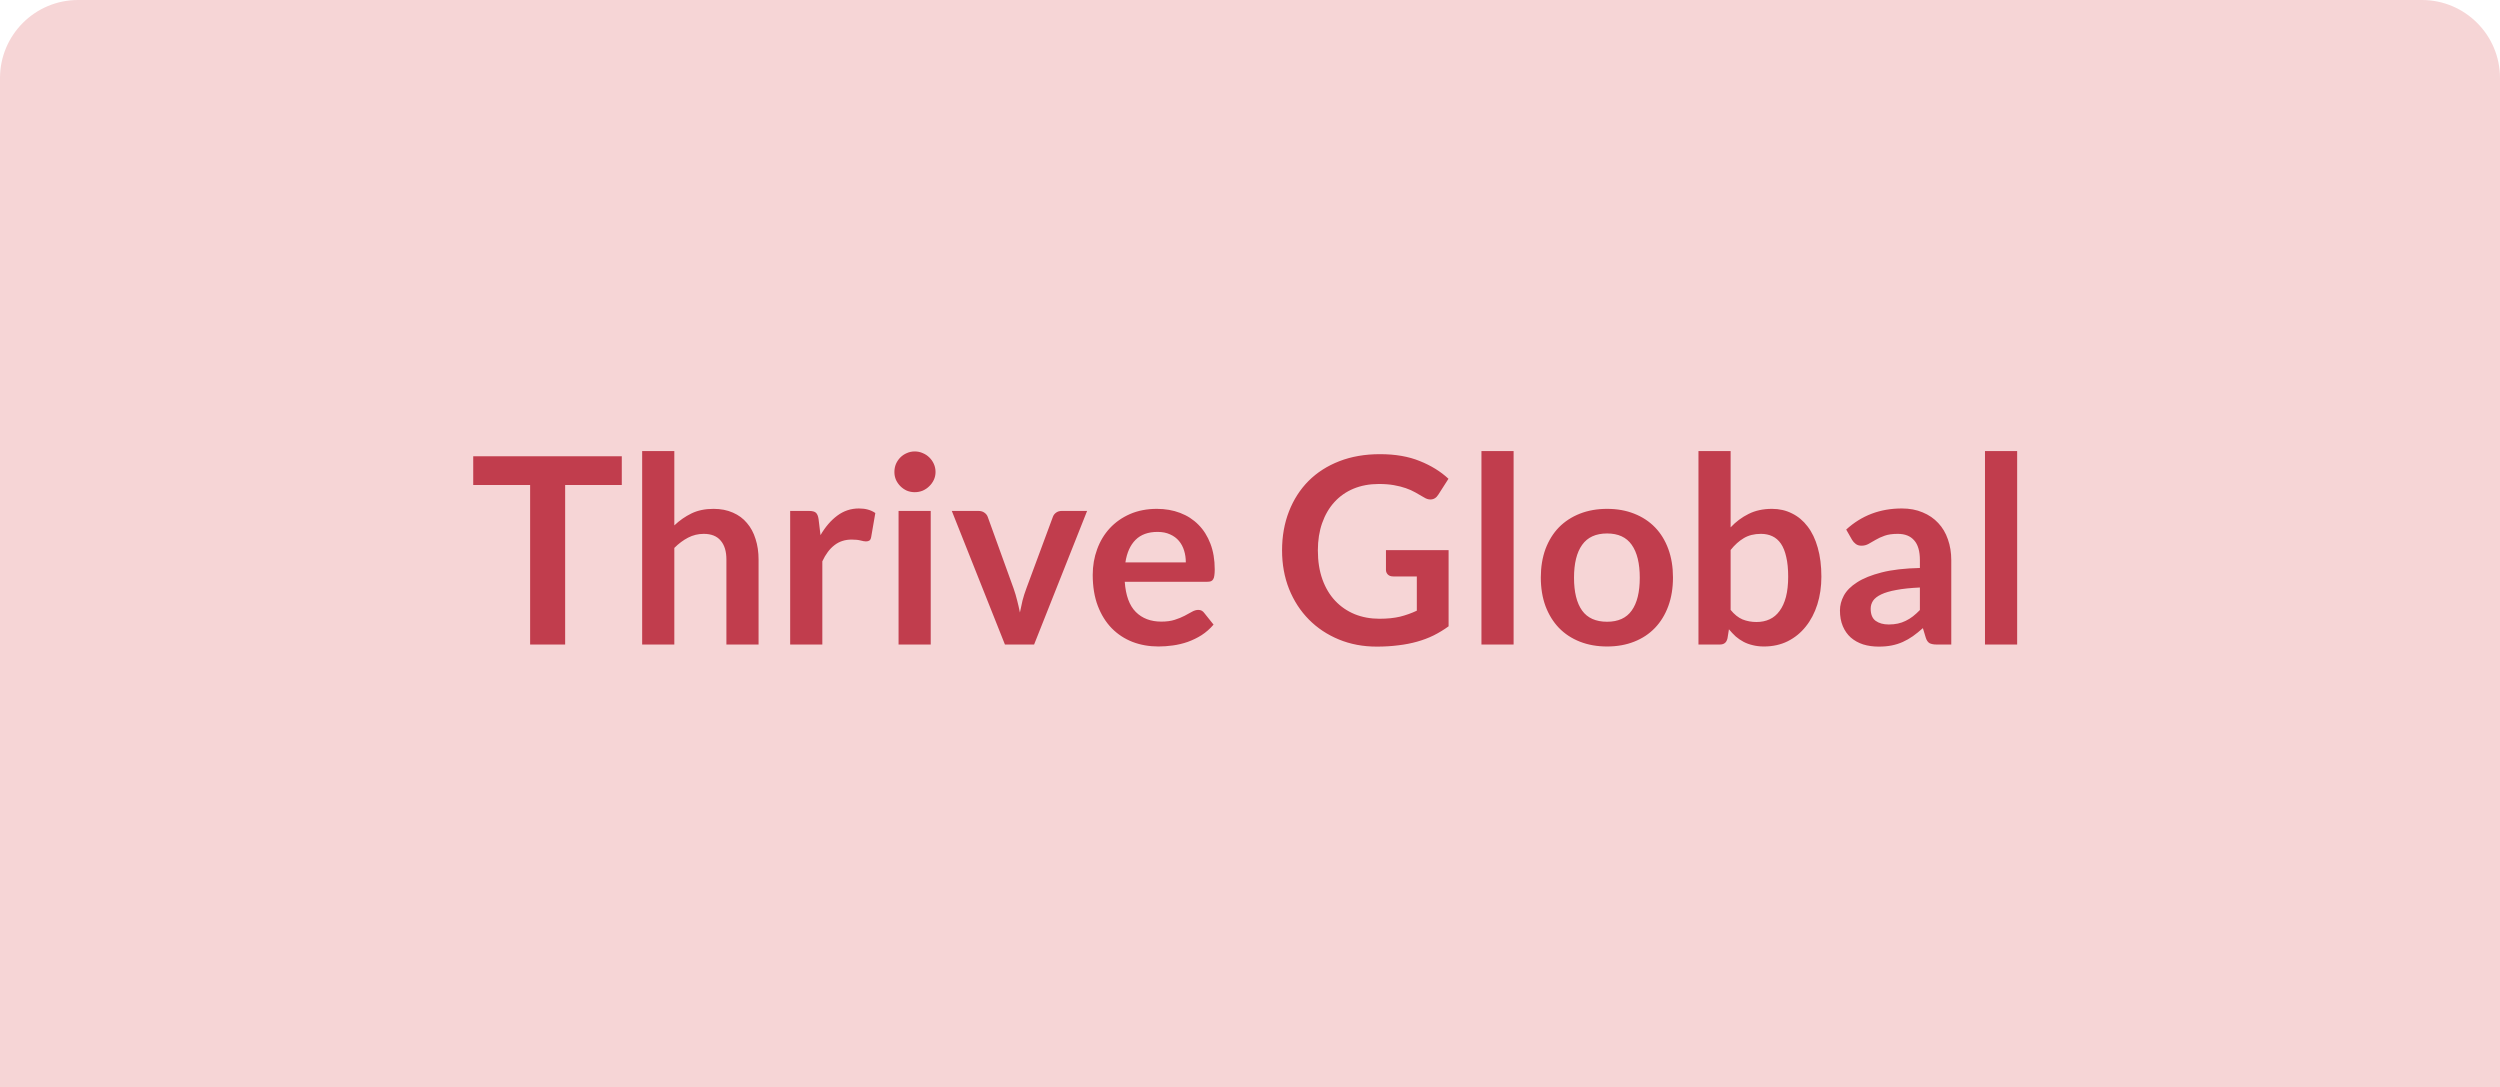 <svg xmlns="http://www.w3.org/2000/svg" width="384" height="167" viewBox="0 0 384 167" fill="none"><path d="M0 12C0 5.373 5.373 0 12 0H372C378.627 0 384 5.373 384 12V167H0V12Z" fill="#F6D5D6"></path><path d="M95.507 70.08V74.5H86.807V99H81.427V74.5H72.687V70.08H95.507ZM98.636 99V69.28H103.576V80.7C104.376 79.94 105.256 79.327 106.216 78.86C107.176 78.393 108.303 78.16 109.596 78.16C110.716 78.16 111.709 78.353 112.576 78.74C113.443 79.113 114.163 79.647 114.736 80.34C115.323 81.02 115.763 81.84 116.056 82.8C116.363 83.747 116.516 84.793 116.516 85.94V99H111.576V85.94C111.576 84.687 111.283 83.72 110.696 83.04C110.123 82.347 109.256 82 108.096 82C107.243 82 106.443 82.193 105.696 82.58C104.949 82.967 104.243 83.493 103.576 84.16V99H98.636ZM121.37 99V78.48H124.27C124.777 78.48 125.13 78.573 125.33 78.76C125.53 78.947 125.664 79.267 125.73 79.72L126.03 82.2C126.764 80.933 127.624 79.933 128.61 79.2C129.597 78.467 130.704 78.1 131.93 78.1C132.944 78.1 133.784 78.333 134.45 78.8L133.81 82.5C133.77 82.74 133.684 82.913 133.55 83.02C133.417 83.113 133.237 83.16 133.01 83.16C132.81 83.16 132.537 83.113 132.19 83.02C131.844 82.927 131.384 82.88 130.81 82.88C129.784 82.88 128.904 83.167 128.17 83.74C127.437 84.3 126.817 85.127 126.31 86.22V99H121.37ZM142.959 78.48V99H138.019V78.48H142.959ZM143.699 72.5C143.699 72.927 143.612 73.327 143.439 73.7C143.265 74.073 143.032 74.4 142.739 74.68C142.459 74.96 142.125 75.187 141.739 75.36C141.352 75.52 140.939 75.6 140.499 75.6C140.072 75.6 139.665 75.52 139.279 75.36C138.905 75.187 138.579 74.96 138.299 74.68C138.019 74.4 137.792 74.073 137.619 73.7C137.459 73.327 137.379 72.927 137.379 72.5C137.379 72.06 137.459 71.647 137.619 71.26C137.792 70.873 138.019 70.54 138.299 70.26C138.579 69.98 138.905 69.76 139.279 69.6C139.665 69.427 140.072 69.34 140.499 69.34C140.939 69.34 141.352 69.427 141.739 69.6C142.125 69.76 142.459 69.98 142.739 70.26C143.032 70.54 143.265 70.873 143.439 71.26C143.612 71.647 143.699 72.06 143.699 72.5ZM158.838 99H154.358L146.198 78.48H150.298C150.658 78.48 150.958 78.567 151.198 78.74C151.451 78.913 151.625 79.133 151.718 79.4L155.678 90.36C155.905 91 156.091 91.627 156.238 92.24C156.398 92.853 156.538 93.467 156.658 94.08C156.778 93.467 156.911 92.853 157.058 92.24C157.218 91.627 157.418 91 157.658 90.36L161.718 79.4C161.811 79.133 161.978 78.913 162.218 78.74C162.458 78.567 162.745 78.48 163.078 78.48H166.978L158.838 99ZM177.702 78.16C178.995 78.16 180.182 78.367 181.262 78.78C182.355 79.193 183.295 79.8 184.082 80.6C184.869 81.387 185.482 82.36 185.922 83.52C186.362 84.667 186.582 85.98 186.582 87.46C186.582 87.833 186.562 88.147 186.522 88.4C186.495 88.64 186.435 88.833 186.342 88.98C186.262 89.113 186.149 89.213 186.002 89.28C185.855 89.333 185.669 89.36 185.442 89.36H172.762C172.909 91.467 173.475 93.013 174.462 94C175.449 94.987 176.755 95.48 178.382 95.48C179.182 95.48 179.869 95.387 180.442 95.2C181.029 95.013 181.535 94.807 181.962 94.58C182.402 94.353 182.782 94.147 183.102 93.96C183.435 93.773 183.755 93.68 184.062 93.68C184.262 93.68 184.435 93.72 184.582 93.8C184.729 93.88 184.855 93.993 184.962 94.14L186.402 95.94C185.855 96.58 185.242 97.12 184.562 97.56C183.882 97.987 183.169 98.333 182.422 98.6C181.689 98.853 180.935 99.033 180.162 99.14C179.402 99.247 178.662 99.3 177.942 99.3C176.515 99.3 175.189 99.067 173.962 98.6C172.735 98.12 171.669 97.42 170.762 96.5C169.855 95.567 169.142 94.42 168.622 93.06C168.102 91.687 167.842 90.1 167.842 88.3C167.842 86.9 168.069 85.587 168.522 84.36C168.975 83.12 169.622 82.047 170.462 81.14C171.315 80.22 172.349 79.493 173.562 78.96C174.789 78.427 176.169 78.16 177.702 78.16ZM177.802 81.7C176.362 81.7 175.235 82.107 174.422 82.92C173.609 83.733 173.089 84.887 172.862 86.38H182.142C182.142 85.74 182.055 85.14 181.882 84.58C181.709 84.007 181.442 83.507 181.082 83.08C180.722 82.653 180.269 82.32 179.722 82.08C179.175 81.827 178.535 81.7 177.802 81.7ZM211.884 95.04C213.097 95.04 214.15 94.933 215.044 94.72C215.95 94.493 216.81 94.187 217.624 93.8V88.54H214.004C213.657 88.54 213.384 88.447 213.184 88.26C212.984 88.06 212.884 87.82 212.884 87.54V84.5H222.504V96.2C221.77 96.733 221.004 97.2 220.204 97.6C219.417 97.987 218.57 98.307 217.664 98.56C216.77 98.813 215.81 99 214.784 99.12C213.757 99.253 212.65 99.32 211.464 99.32C209.357 99.32 207.417 98.953 205.644 98.22C203.87 97.487 202.337 96.467 201.044 95.16C199.75 93.853 198.737 92.293 198.004 90.48C197.284 88.667 196.924 86.687 196.924 84.54C196.924 82.367 197.277 80.373 197.984 78.56C198.69 76.747 199.69 75.187 200.984 73.88C202.29 72.573 203.87 71.56 205.724 70.84C207.577 70.12 209.657 69.76 211.964 69.76C214.324 69.76 216.364 70.113 218.084 70.82C219.817 71.513 221.284 72.42 222.484 73.54L220.924 75.98C220.617 76.473 220.21 76.72 219.704 76.72C219.384 76.72 219.057 76.613 218.724 76.4C218.297 76.147 217.857 75.893 217.404 75.64C216.964 75.387 216.47 75.167 215.924 74.98C215.39 74.793 214.784 74.64 214.104 74.52C213.437 74.4 212.664 74.34 211.784 74.34C210.357 74.34 209.064 74.58 207.904 75.06C206.757 75.54 205.777 76.227 204.964 77.12C204.15 78.013 203.524 79.087 203.084 80.34C202.644 81.593 202.424 82.993 202.424 84.54C202.424 86.207 202.657 87.693 203.124 89C203.59 90.293 204.244 91.387 205.084 92.28C205.924 93.173 206.924 93.86 208.084 94.34C209.244 94.807 210.51 95.04 211.884 95.04ZM232.49 69.28V99H227.55V69.28H232.49ZM246.849 78.16C248.383 78.16 249.769 78.407 251.009 78.9C252.263 79.393 253.329 80.093 254.209 81C255.089 81.907 255.769 83.013 256.249 84.32C256.729 85.627 256.969 87.087 256.969 88.7C256.969 90.327 256.729 91.793 256.249 93.1C255.769 94.407 255.089 95.52 254.209 96.44C253.329 97.36 252.263 98.067 251.009 98.56C249.769 99.053 248.383 99.3 246.849 99.3C245.316 99.3 243.923 99.053 242.669 98.56C241.416 98.067 240.343 97.36 239.449 96.44C238.569 95.52 237.883 94.407 237.389 93.1C236.909 91.793 236.669 90.327 236.669 88.7C236.669 87.087 236.909 85.627 237.389 84.32C237.883 83.013 238.569 81.907 239.449 81C240.343 80.093 241.416 79.393 242.669 78.9C243.923 78.407 245.316 78.16 246.849 78.16ZM246.849 95.5C248.556 95.5 249.816 94.927 250.629 93.78C251.456 92.633 251.869 90.953 251.869 88.74C251.869 86.527 251.456 84.84 250.629 83.68C249.816 82.52 248.556 81.94 246.849 81.94C245.116 81.94 243.836 82.527 243.009 83.7C242.183 84.86 241.769 86.54 241.769 88.74C241.769 90.94 242.183 92.62 243.009 93.78C243.836 94.927 245.116 95.5 246.849 95.5ZM260.884 99V69.28H265.824V81C266.637 80.133 267.557 79.447 268.584 78.94C269.61 78.42 270.81 78.16 272.184 78.16C273.304 78.16 274.324 78.393 275.244 78.86C276.177 79.313 276.977 79.98 277.644 80.86C278.324 81.74 278.844 82.827 279.204 84.12C279.577 85.413 279.764 86.9 279.764 88.58C279.764 90.113 279.557 91.533 279.144 92.84C278.73 94.147 278.137 95.28 277.364 96.24C276.604 97.2 275.677 97.953 274.584 98.5C273.504 99.033 272.29 99.3 270.944 99.3C270.317 99.3 269.744 99.233 269.224 99.1C268.704 98.98 268.23 98.807 267.804 98.58C267.377 98.353 266.977 98.08 266.604 97.76C266.244 97.427 265.897 97.06 265.564 96.66L265.344 98.04C265.264 98.387 265.124 98.633 264.924 98.78C264.737 98.927 264.477 99 264.144 99H260.884ZM270.484 82C269.457 82 268.577 82.22 267.844 82.66C267.124 83.087 266.45 83.693 265.824 84.48V93.68C266.384 94.373 266.99 94.86 267.644 95.14C268.31 95.407 269.03 95.54 269.804 95.54C270.55 95.54 271.224 95.4 271.824 95.12C272.424 94.84 272.93 94.413 273.344 93.84C273.77 93.267 274.097 92.547 274.324 91.68C274.55 90.8 274.664 89.767 274.664 88.58C274.664 87.38 274.564 86.367 274.364 85.54C274.177 84.7 273.904 84.02 273.544 83.5C273.184 82.98 272.744 82.6 272.224 82.36C271.717 82.12 271.137 82 270.484 82ZM299.716 99H297.496C297.029 99 296.663 98.933 296.396 98.8C296.129 98.653 295.929 98.367 295.796 97.94L295.356 96.48C294.836 96.947 294.323 97.36 293.816 97.72C293.323 98.067 292.809 98.36 292.276 98.6C291.743 98.84 291.176 99.02 290.576 99.14C289.976 99.26 289.309 99.32 288.576 99.32C287.709 99.32 286.909 99.207 286.176 98.98C285.443 98.74 284.809 98.387 284.276 97.92C283.756 97.453 283.349 96.873 283.056 96.18C282.763 95.487 282.616 94.68 282.616 93.76C282.616 92.987 282.816 92.227 283.216 91.48C283.629 90.72 284.309 90.04 285.256 89.44C286.203 88.827 287.463 88.32 289.036 87.92C290.609 87.52 292.563 87.293 294.896 87.24V86.04C294.896 84.667 294.603 83.653 294.016 83C293.443 82.333 292.603 82 291.496 82C290.696 82 290.029 82.093 289.496 82.28C288.963 82.467 288.496 82.68 288.096 82.92C287.709 83.147 287.349 83.353 287.016 83.54C286.683 83.727 286.316 83.82 285.916 83.82C285.583 83.82 285.296 83.733 285.056 83.56C284.816 83.387 284.623 83.173 284.476 82.92L283.576 81.34C285.936 79.18 288.783 78.1 292.116 78.1C293.316 78.1 294.383 78.3 295.316 78.7C296.263 79.087 297.063 79.633 297.716 80.34C298.369 81.033 298.863 81.867 299.196 82.84C299.543 83.813 299.716 84.88 299.716 86.04V99ZM290.116 95.92C290.623 95.92 291.089 95.873 291.516 95.78C291.943 95.687 292.343 95.547 292.716 95.36C293.103 95.173 293.469 94.947 293.816 94.68C294.176 94.4 294.536 94.073 294.896 93.7V90.24C293.456 90.307 292.249 90.433 291.276 90.62C290.316 90.793 289.543 91.02 288.956 91.3C288.369 91.58 287.949 91.907 287.696 92.28C287.456 92.653 287.336 93.06 287.336 93.5C287.336 94.367 287.589 94.987 288.096 95.36C288.616 95.733 289.289 95.92 290.116 95.92ZM309.834 69.28V99H304.894V69.28H309.834Z" fill="#C13D4D"></path></svg>
